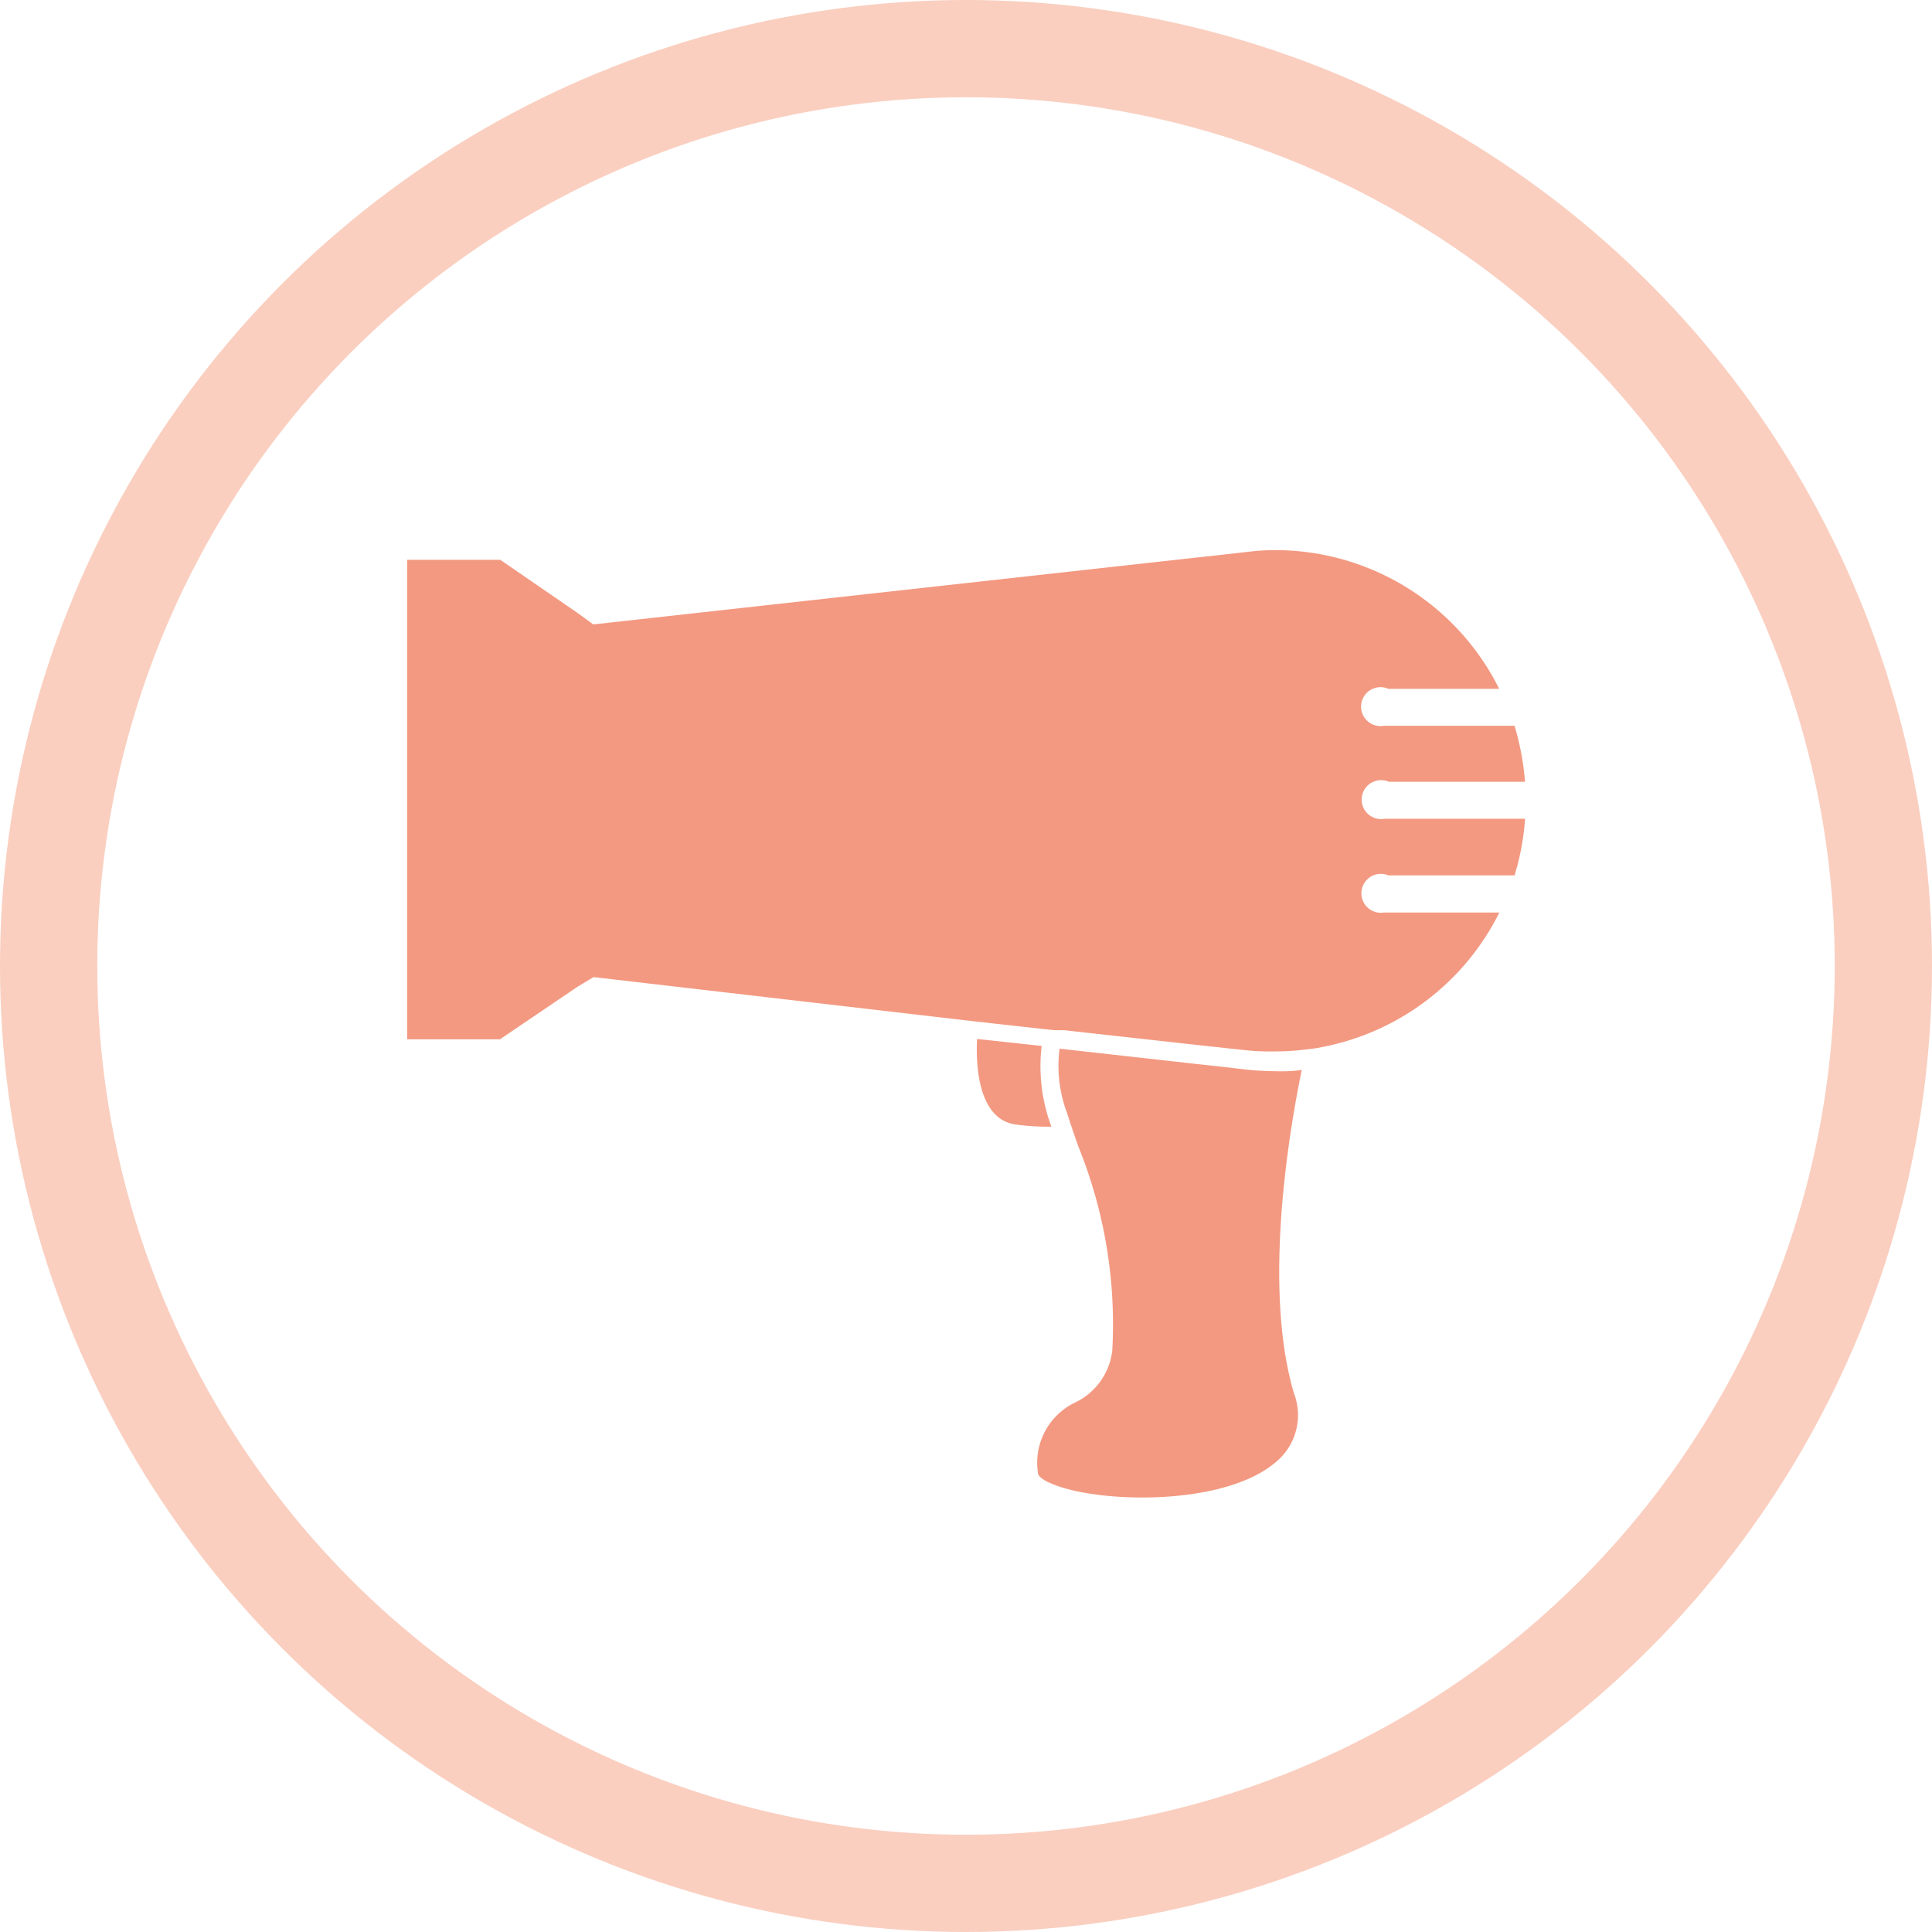 <svg xmlns="http://www.w3.org/2000/svg" viewBox="0 0 99.32 99.32"><defs><style>.cls-1{fill:none;stroke:#facfc0;stroke-miterlimit:10;stroke-width:5px;}.cls-2{fill:#f39981;}</style></defs><g id="Ebene_2" data-name="Ebene 2"><g id="Ebene_1-2" data-name="Ebene 1"><circle class="cls-1" cx="49.66" cy="49.66" r="47.16"/><path class="cls-2" d="M54.05,57.92a12.27,12.27,0,0,1-1.82-.11c-1.82-.23-2.09-2.72-2-4.4l3.32.36A8.89,8.89,0,0,0,54.05,57.92Z"/><path class="cls-2" d="M66.52,71.63a3.12,3.12,0,0,1-.86,3.47c-2.62,2.35-9.14,2.19-11.53,1.2-.64-.25-.75-.47-.76-.52a3.43,3.43,0,0,1,1.9-3.68,3.39,3.39,0,0,0,1.91-2.68A24.33,24.33,0,0,0,55.46,59c-.23-.63-.44-1.27-.63-1.85h0a6.87,6.87,0,0,1-.36-3.24h0l6.71.75,1.91.21.94.11c.52.06,1,.08,1.55.09s.89,0,1.34-.07C66,59.5,65.06,66.7,66.52,71.63Z"/><path class="cls-2" d="M29.7,50.72l-4,2.71H20.93V28.78h4.79l4,2.75.78.57,30.67-3.4,1.92-.21,1.05-.12a11.6,11.6,0,0,1,1.44-.09,12.87,12.87,0,0,1,11.49,7.13H71.37a1,1,0,1,0-.22,1.9h6.71a14.07,14.07,0,0,1,.54,2.88h-7a1,1,0,1,0-.22,1.9h.22v0h7A12.76,12.76,0,0,1,77.86,45H71.37a1,1,0,1,0-.22,1.91h5.93a12.9,12.9,0,0,1-8.93,6.88l-.51.1-.51.06a11.38,11.38,0,0,1-1.54.1A11.6,11.6,0,0,1,64.15,54l-1.05-.11-1.92-.21-6.48-.72-.34,0-.15,0-.48-.05-3.51-.39L30.51,50.23Z"/></g></g></svg>